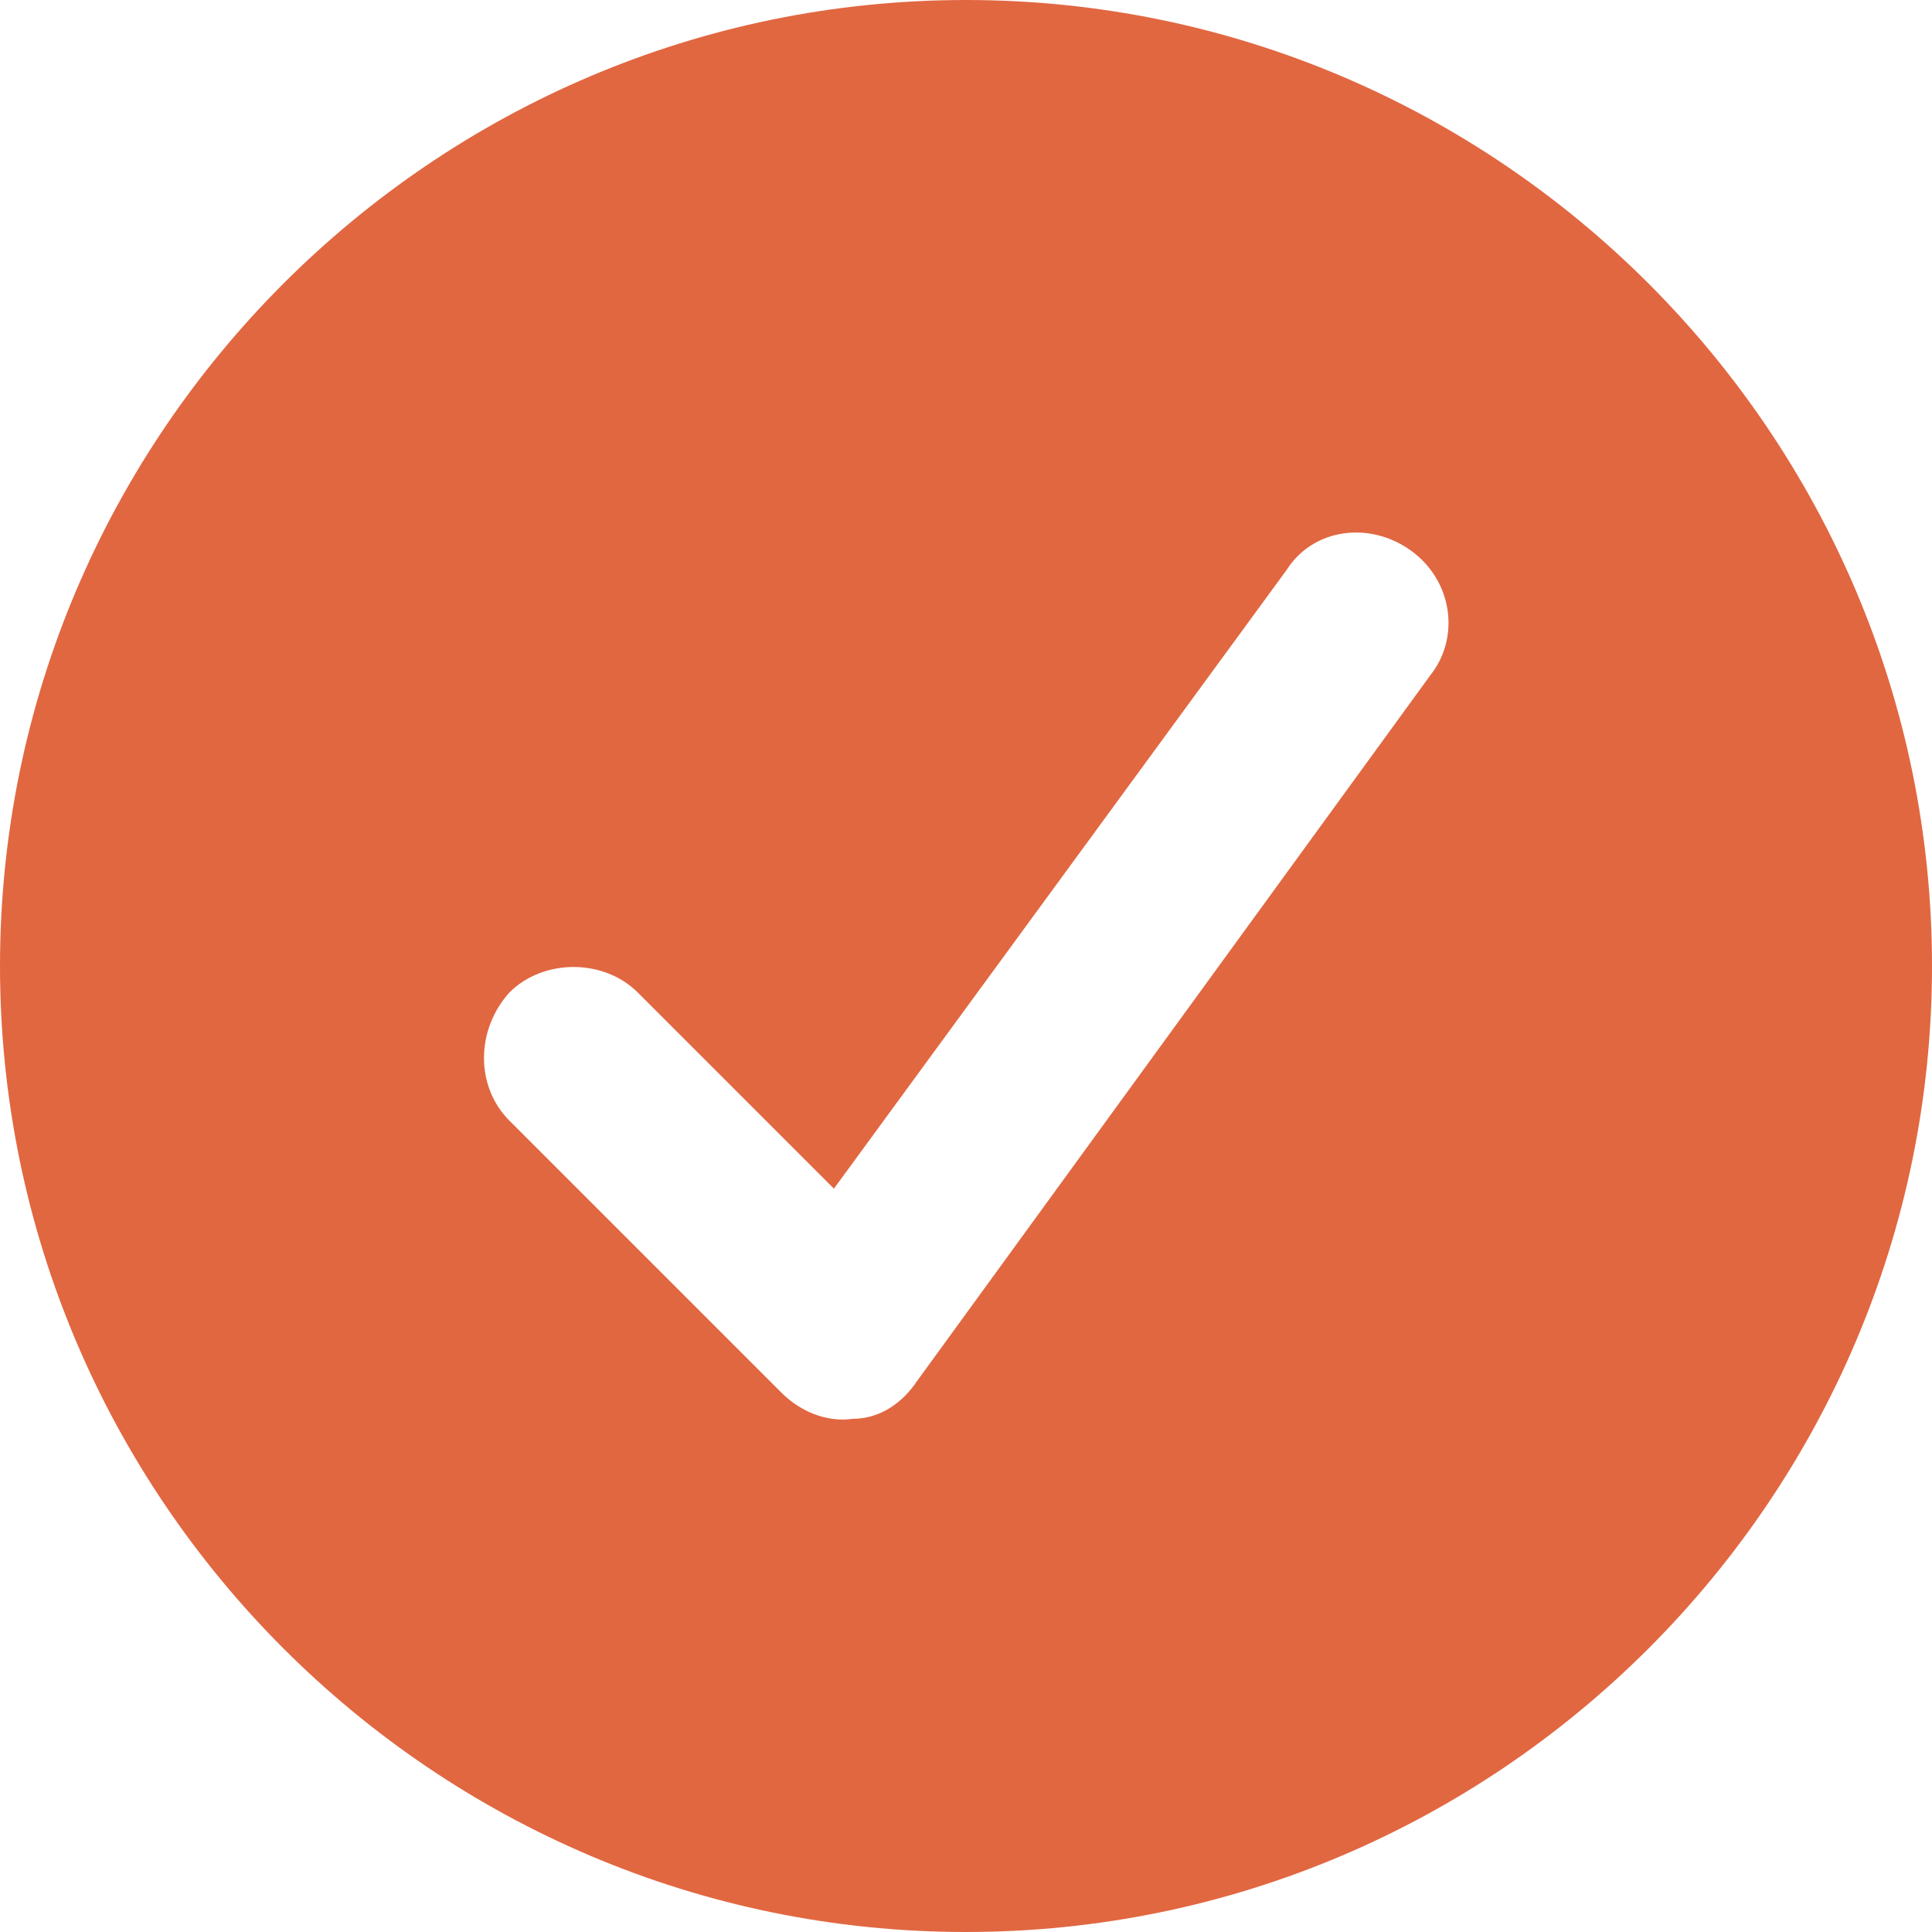<svg width="16" height="16" viewBox="0 0 16 16" fill="none" xmlns="http://www.w3.org/2000/svg">
<path d="M8 16C3.594 16 0 12.406 0 8C0 3.594 3.594 0 8 0C12.406 0 16 3.594 16 8C16 12.406 12.406 16 8 16ZM11.688 4.562C11.344 4.312 10.875 4.375 10.656 4.719L6.906 9.844L5.281 8.219C5 7.938 4.5 7.938 4.219 8.219C3.938 8.531 3.938 9 4.219 9.281L6.469 11.531C6.625 11.688 6.844 11.781 7.062 11.75C7.281 11.75 7.469 11.625 7.594 11.438L11.844 5.594C12.094 5.281 12.031 4.812 11.688 4.562Z" fill="#E16741"/>
</svg>
